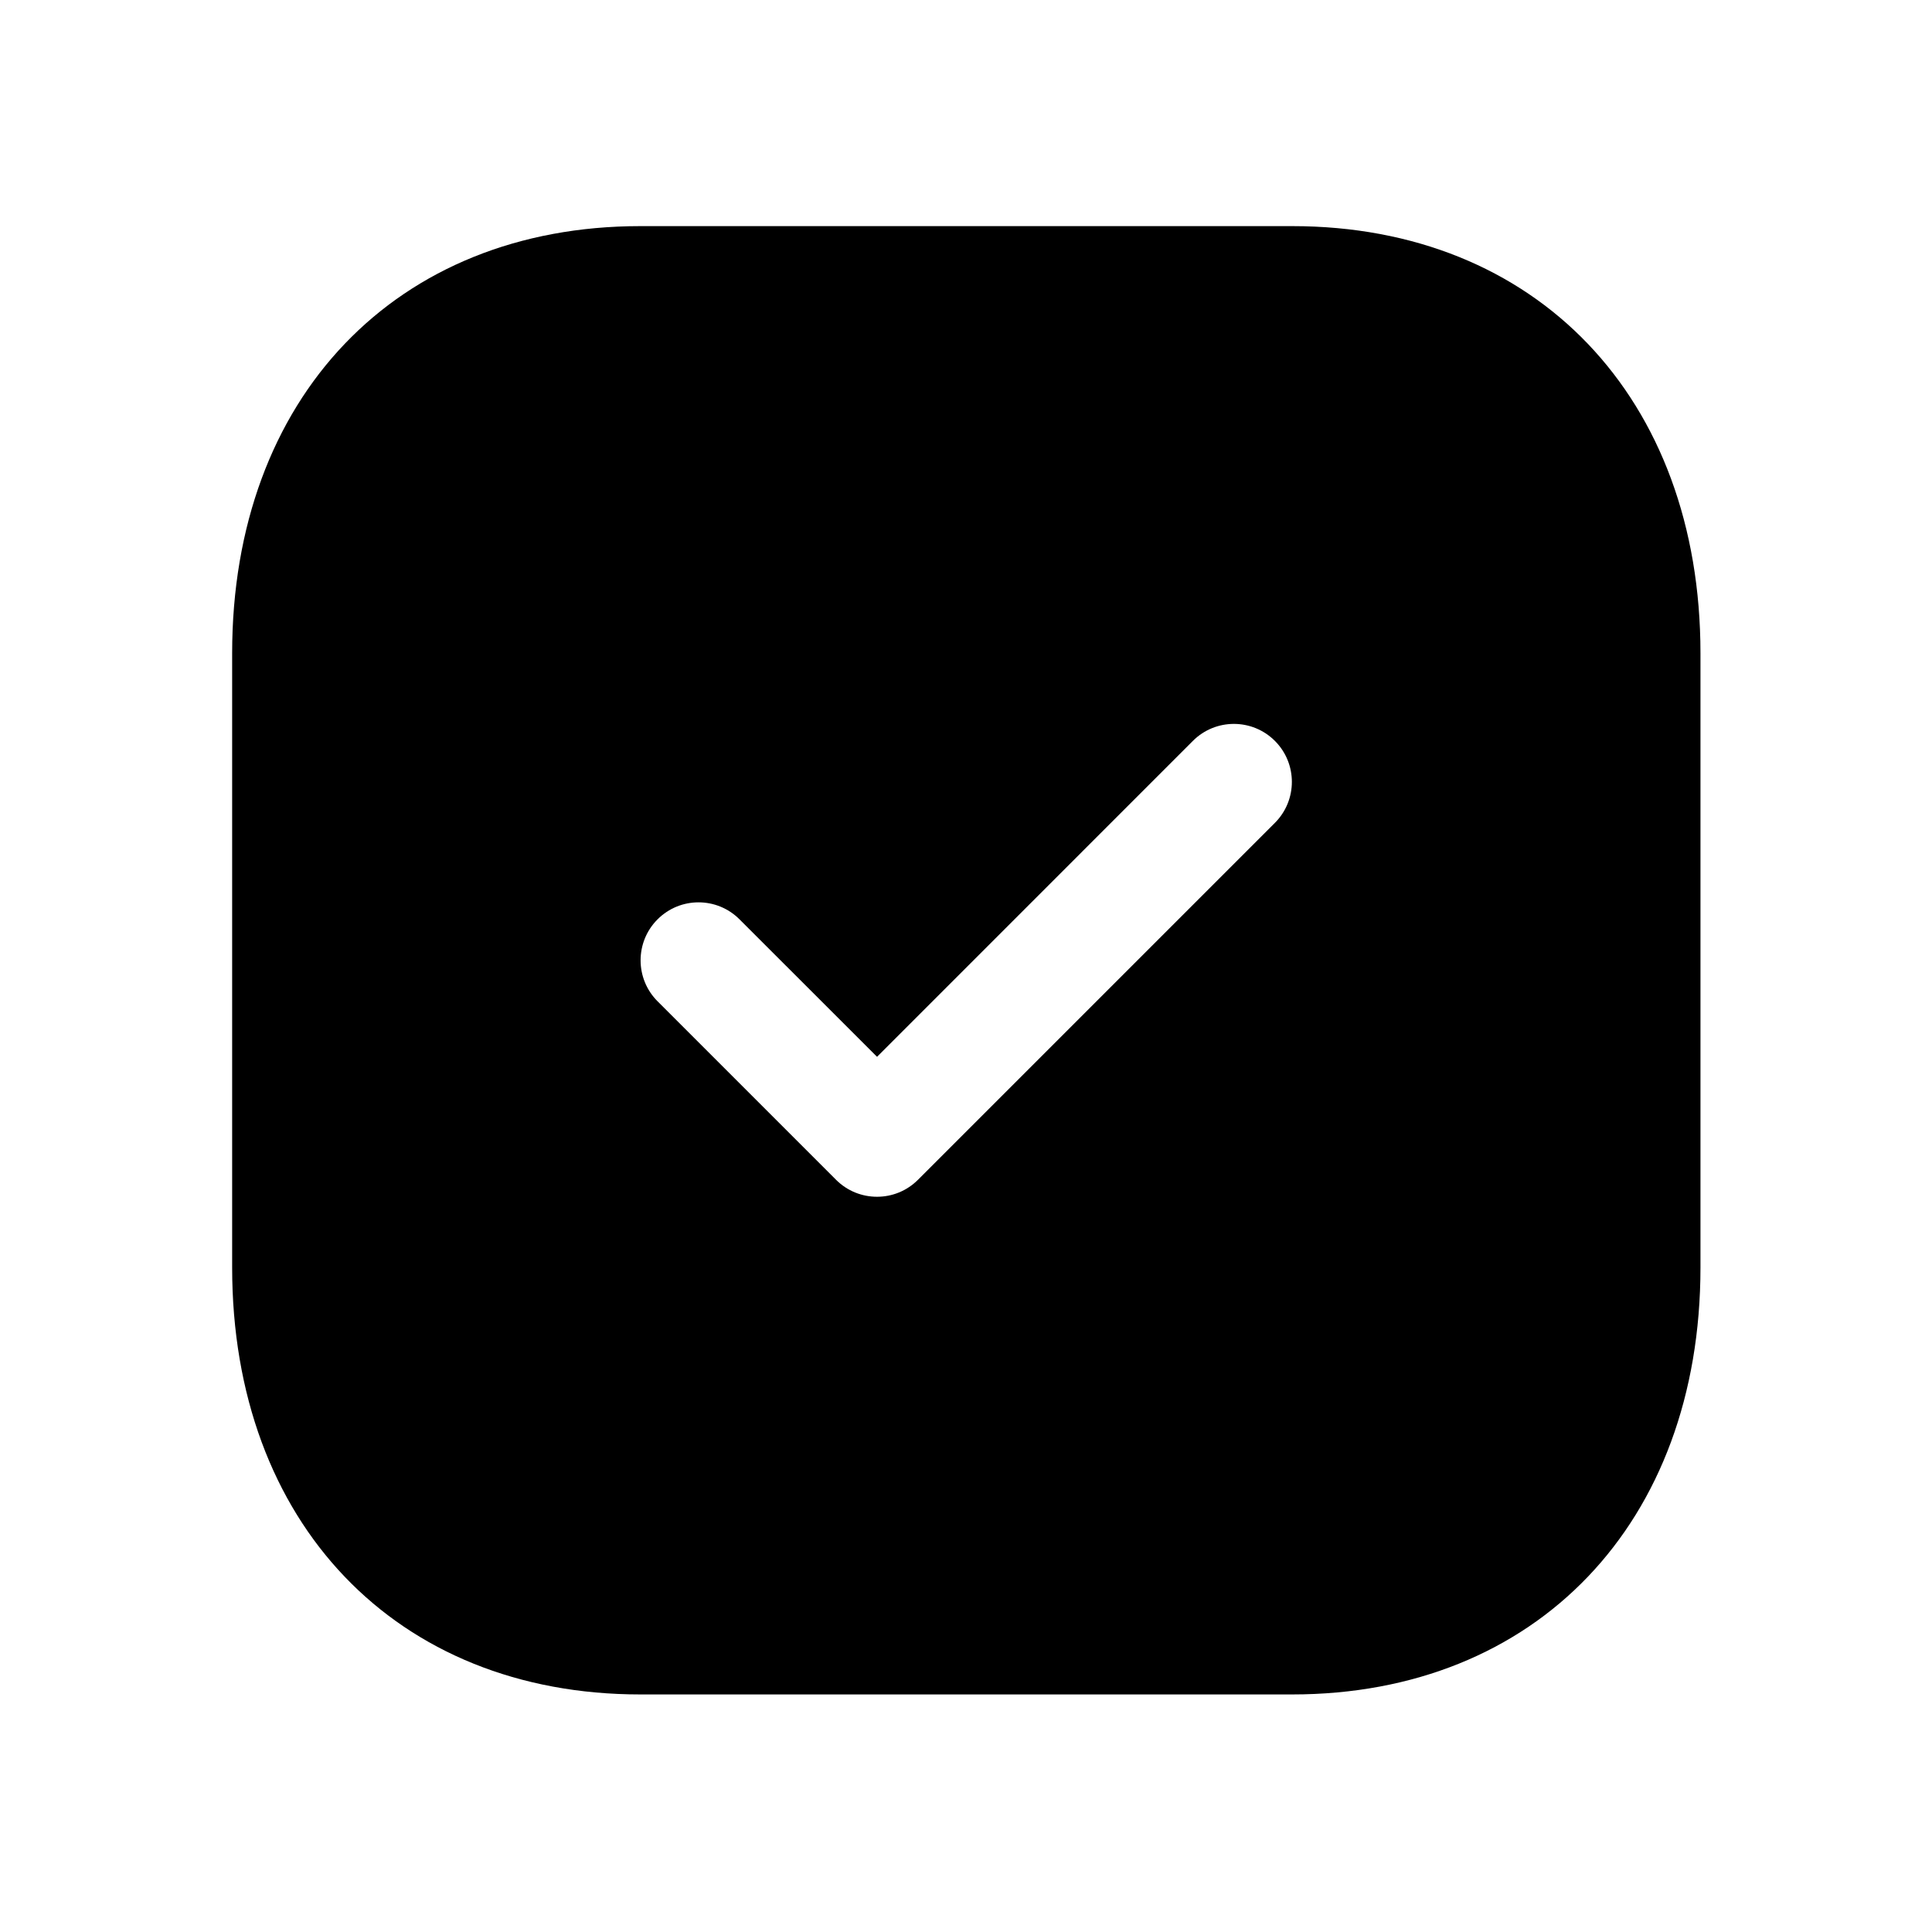 <?xml version="1.0" encoding="UTF-8"?> <svg xmlns="http://www.w3.org/2000/svg" width="25" height="25" viewBox="0 0 25 25" fill="none"><path fill-rule="evenodd" clip-rule="evenodd" d="M16.497 10.648L11.879 15.266C11.732 15.413 11.541 15.486 11.349 15.486C11.156 15.486 10.965 15.413 10.818 15.266L8.509 12.957C8.216 12.664 8.216 12.189 8.509 11.896C8.802 11.603 9.276 11.603 9.569 11.896L11.349 13.675L15.436 9.587C15.729 9.294 16.204 9.294 16.497 9.587C16.79 9.88 16.79 10.355 16.497 10.648ZM16.721 2.926H8.286C5.127 2.926 3.004 5.147 3.004 8.453V16.401C3.004 19.706 5.127 21.926 8.286 21.926H16.72C19.88 21.926 22.004 19.706 22.004 16.401V8.453C22.004 5.147 19.881 2.926 16.721 2.926Z" fill="black"></path></svg> 